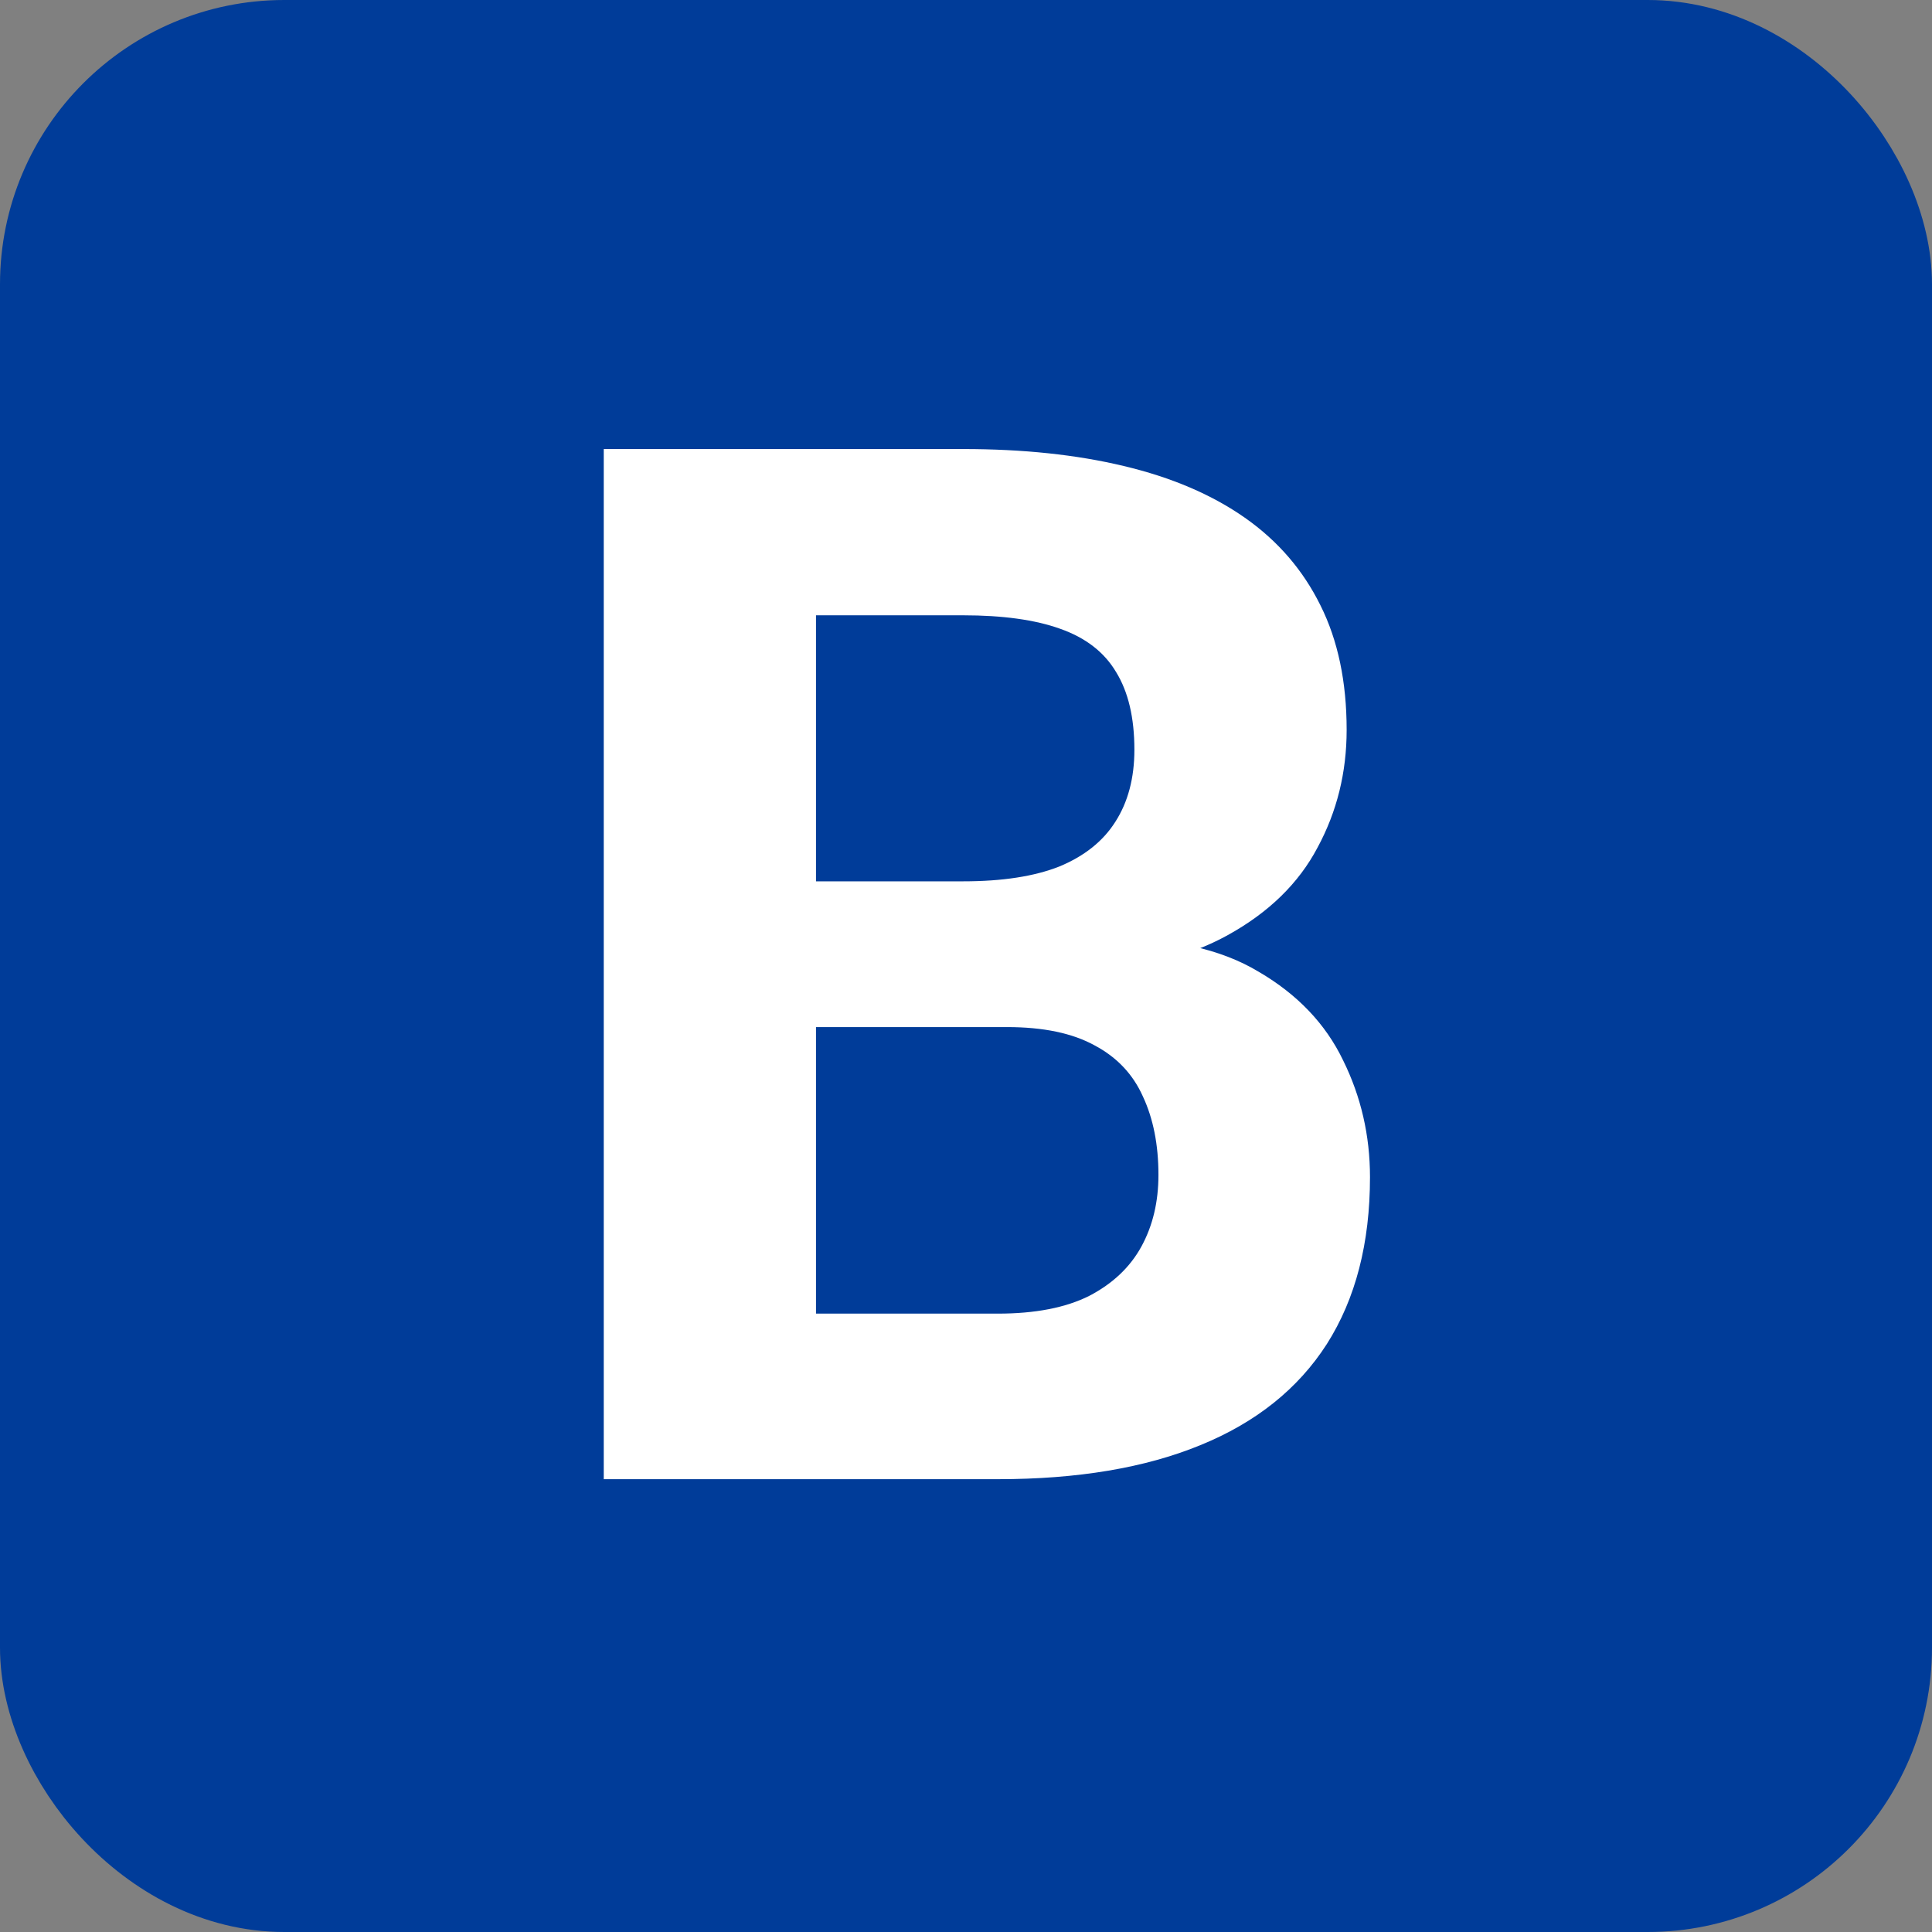 <svg xmlns="http://www.w3.org/2000/svg" version="1.1" xmlns:xlink="http://www.w3.org/1999/xlink" xmlns:svgjs="http://svgjs.dev/svgjs" width="512" height="512"><rect width="100%" height="100%" fill="#808080" stroke="none"/><svg width="512" height="512" viewBox="0 0 512 512" fill="none" xmlns="http://www.w3.org/2000/svg">
<g clip-path="url(#clip0_113_2575)">
<rect x="15.068" y="15.068" width="481.864" height="481.864" rx="60.272" fill="#003C99" stroke="#003C99" stroke-width="30.136"></rect>
<path d="M266.875 272.188H196.75L196.375 233.562H255.25C265.625 233.562 274.125 232.25 280.75 229.625C287.375 226.875 292.312 222.938 295.562 217.812C298.938 212.562 300.625 206.188 300.625 198.688C300.625 190.188 299 183.312 295.75 178.062C292.625 172.812 287.687 169 280.937 166.625C274.312 164.25 265.75 163.062 255.25 163.062H216.25V392H160V119H255.25C271.125 119 285.312 120.5 297.812 123.5C310.438 126.5 321.125 131.062 329.875 137.188C338.625 143.312 345.312 151.062 349.938 160.438C354.562 169.688 356.875 180.688 356.875 193.438C356.875 204.688 354.312 215.062 349.188 224.562C344.188 234.062 336.25 241.812 325.375 247.812C314.625 253.812 300.562 257.125 283.188 257.75L266.875 272.188ZM264.437 392H181.375L203.312 348.125H264.437C274.312 348.125 282.375 346.562 288.625 343.438C294.875 340.188 299.5 335.812 302.5 330.312C305.5 324.812 307 318.5 307 311.375C307 303.375 305.625 296.438 302.875 290.562C300.25 284.688 296 280.188 290.125 277.062C284.25 273.812 276.5 272.188 266.875 272.188H212.687L213.062 233.562H280.562L293.5 248.75C310.125 248.5 323.5 251.438 333.625 257.562C343.875 263.562 351.312 271.375 355.937 281C360.687 290.625 363.062 300.938 363.062 311.938C363.062 329.438 359.25 344.187 351.625 356.187C344 368.062 332.812 377 318.062 383C303.438 389 285.562 392 264.437 392Z" fill="white"></path>
</g>
<defs>
<clipPath id="SvgjsClipPath1001">
<rect width="512" height="512" fill="white"></rect>
</clipPath>
</defs>
</svg><style>@media (prefers-color-scheme: light) { :root { filter: none; } }
@media (prefers-color-scheme: dark) { :root { filter: none; } }
</style></svg>